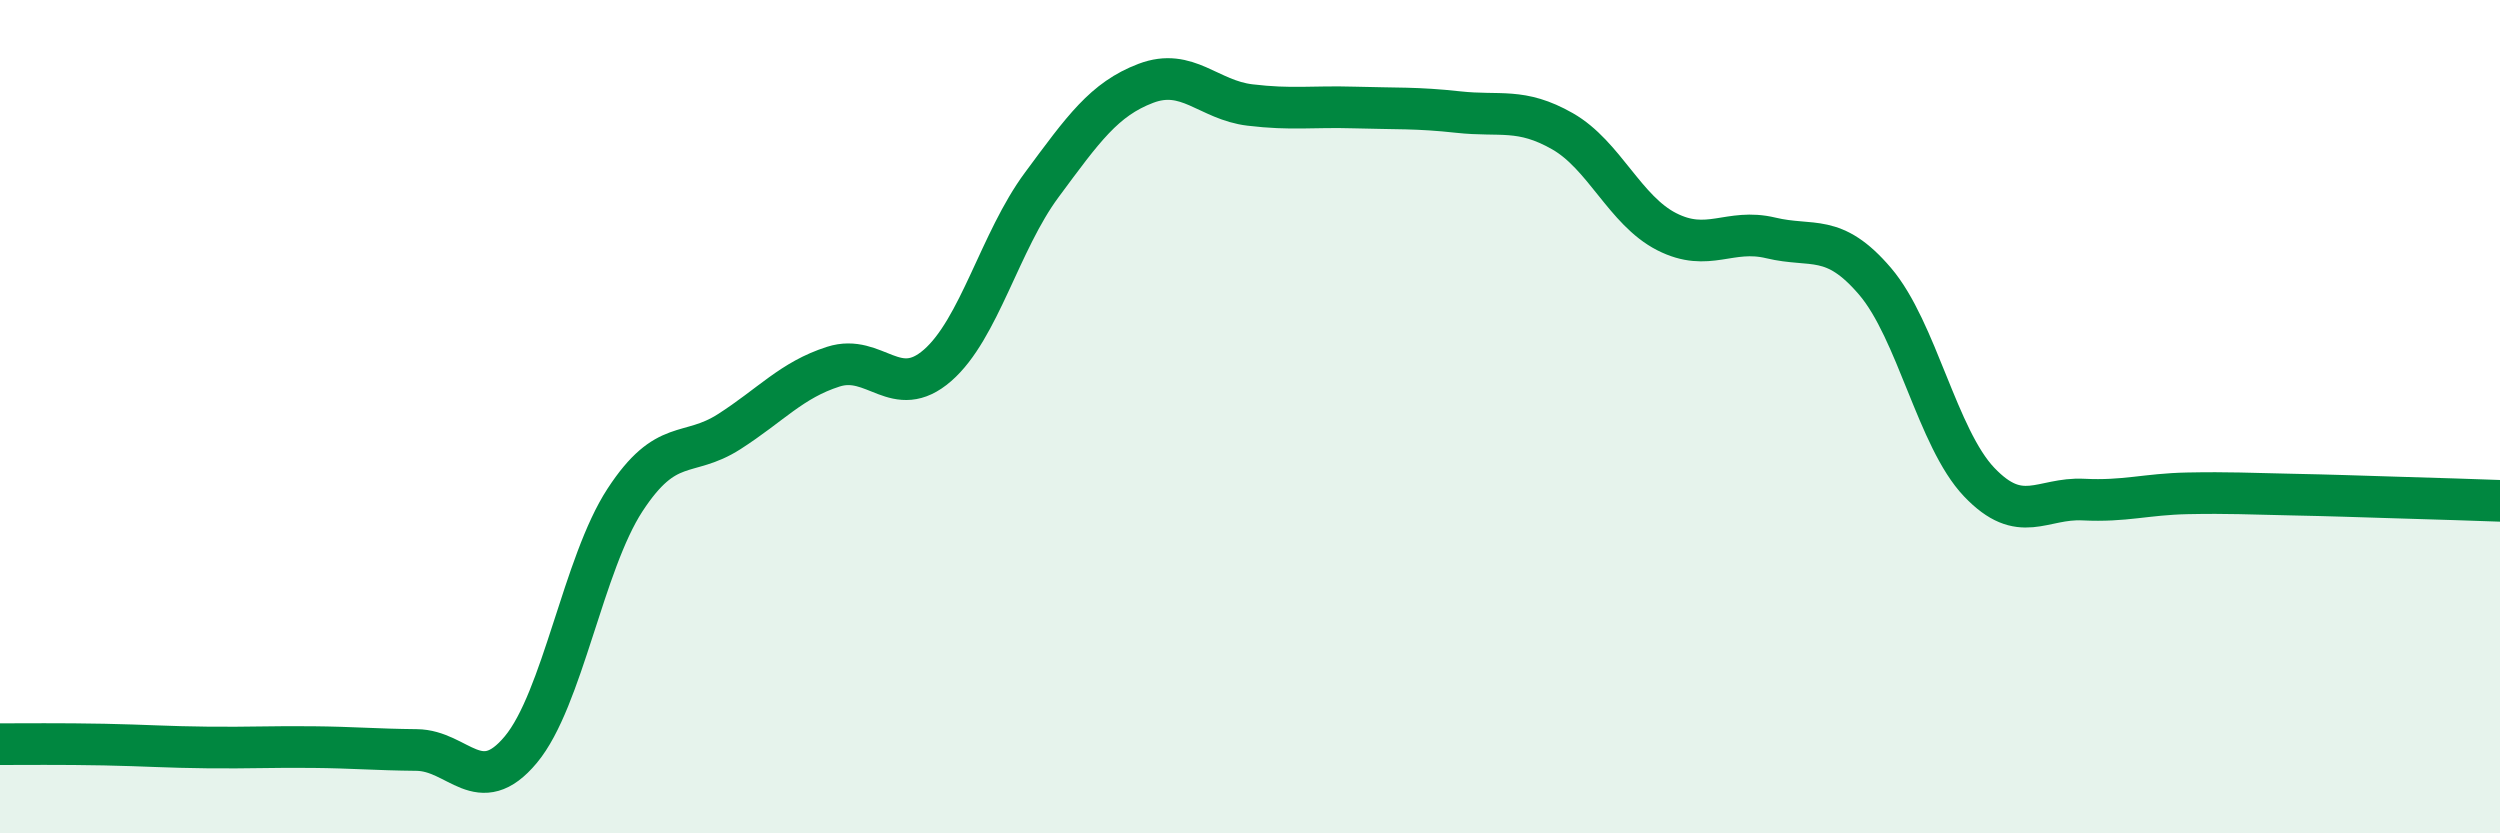
    <svg width="60" height="20" viewBox="0 0 60 20" xmlns="http://www.w3.org/2000/svg">
      <path
        d="M 0,17.86 C 0.5,17.86 1.5,17.85 2.5,17.87 C 3.5,17.89 4,17.93 5,17.94 C 6,17.95 6.5,17.92 7.5,17.93 C 8.5,17.94 9,17.99 10,18 C 11,18.01 11.5,19.19 12.5,17.99 C 13.5,16.79 14,13.53 15,12 C 16,10.47 16.5,11 17.5,10.36 C 18.5,9.72 19,9.12 20,8.8 C 21,8.48 21.5,9.64 22.5,8.77 C 23.5,7.9 24,5.79 25,4.44 C 26,3.09 26.5,2.38 27.5,2 C 28.5,1.62 29,2.4 30,2.52 C 31,2.64 31.5,2.55 32.5,2.58 C 33.5,2.61 34,2.58 35,2.69 C 36,2.8 36.5,2.58 37.5,3.15 C 38.5,3.72 39,5.05 40,5.56 C 41,6.07 41.5,5.47 42.5,5.71 C 43.5,5.95 44,5.58 45,6.75 C 46,7.92 46.5,10.52 47.5,11.57 C 48.5,12.62 49,11.94 50,11.99 C 51,12.04 51.5,11.86 52.5,11.84 C 53.5,11.82 54,11.85 55,11.87 C 56,11.89 56.5,11.91 57.5,11.94 C 58.5,11.97 59.5,12 60,12.02L60 20L0 20Z"
        fill="#008740"
        opacity="0.1"
        stroke-linecap="round"
        stroke-linejoin="round"
      />
      <path
        d="M 0,17.86 C 0.5,17.86 1.5,17.85 2.5,17.87 C 3.5,17.89 4,17.93 5,17.94 C 6,17.95 6.5,17.92 7.5,17.93 C 8.5,17.94 9,17.99 10,18 C 11,18.01 11.5,19.19 12.5,17.99 C 13.5,16.79 14,13.53 15,12 C 16,10.47 16.5,11 17.5,10.36 C 18.5,9.72 19,9.12 20,8.8 C 21,8.48 21.5,9.64 22.5,8.77 C 23.5,7.9 24,5.79 25,4.44 C 26,3.09 26.5,2.38 27.5,2 C 28.5,1.62 29,2.4 30,2.52 C 31,2.64 31.5,2.55 32.5,2.58 C 33.5,2.61 34,2.58 35,2.69 C 36,2.8 36.5,2.58 37.5,3.15 C 38.5,3.72 39,5.05 40,5.56 C 41,6.07 41.5,5.47 42.5,5.71 C 43.5,5.95 44,5.58 45,6.75 C 46,7.92 46.5,10.52 47.5,11.57 C 48.5,12.62 49,11.94 50,11.99 C 51,12.04 51.5,11.86 52.5,11.84 C 53.5,11.82 54,11.85 55,11.87 C 56,11.89 56.5,11.91 57.5,11.94 C 58.5,11.97 59.5,12 60,12.02"
        stroke="#008740"
        stroke-width="1"
        fill="none"
        stroke-linecap="round"
        stroke-linejoin="round"
      />
    </svg>
  